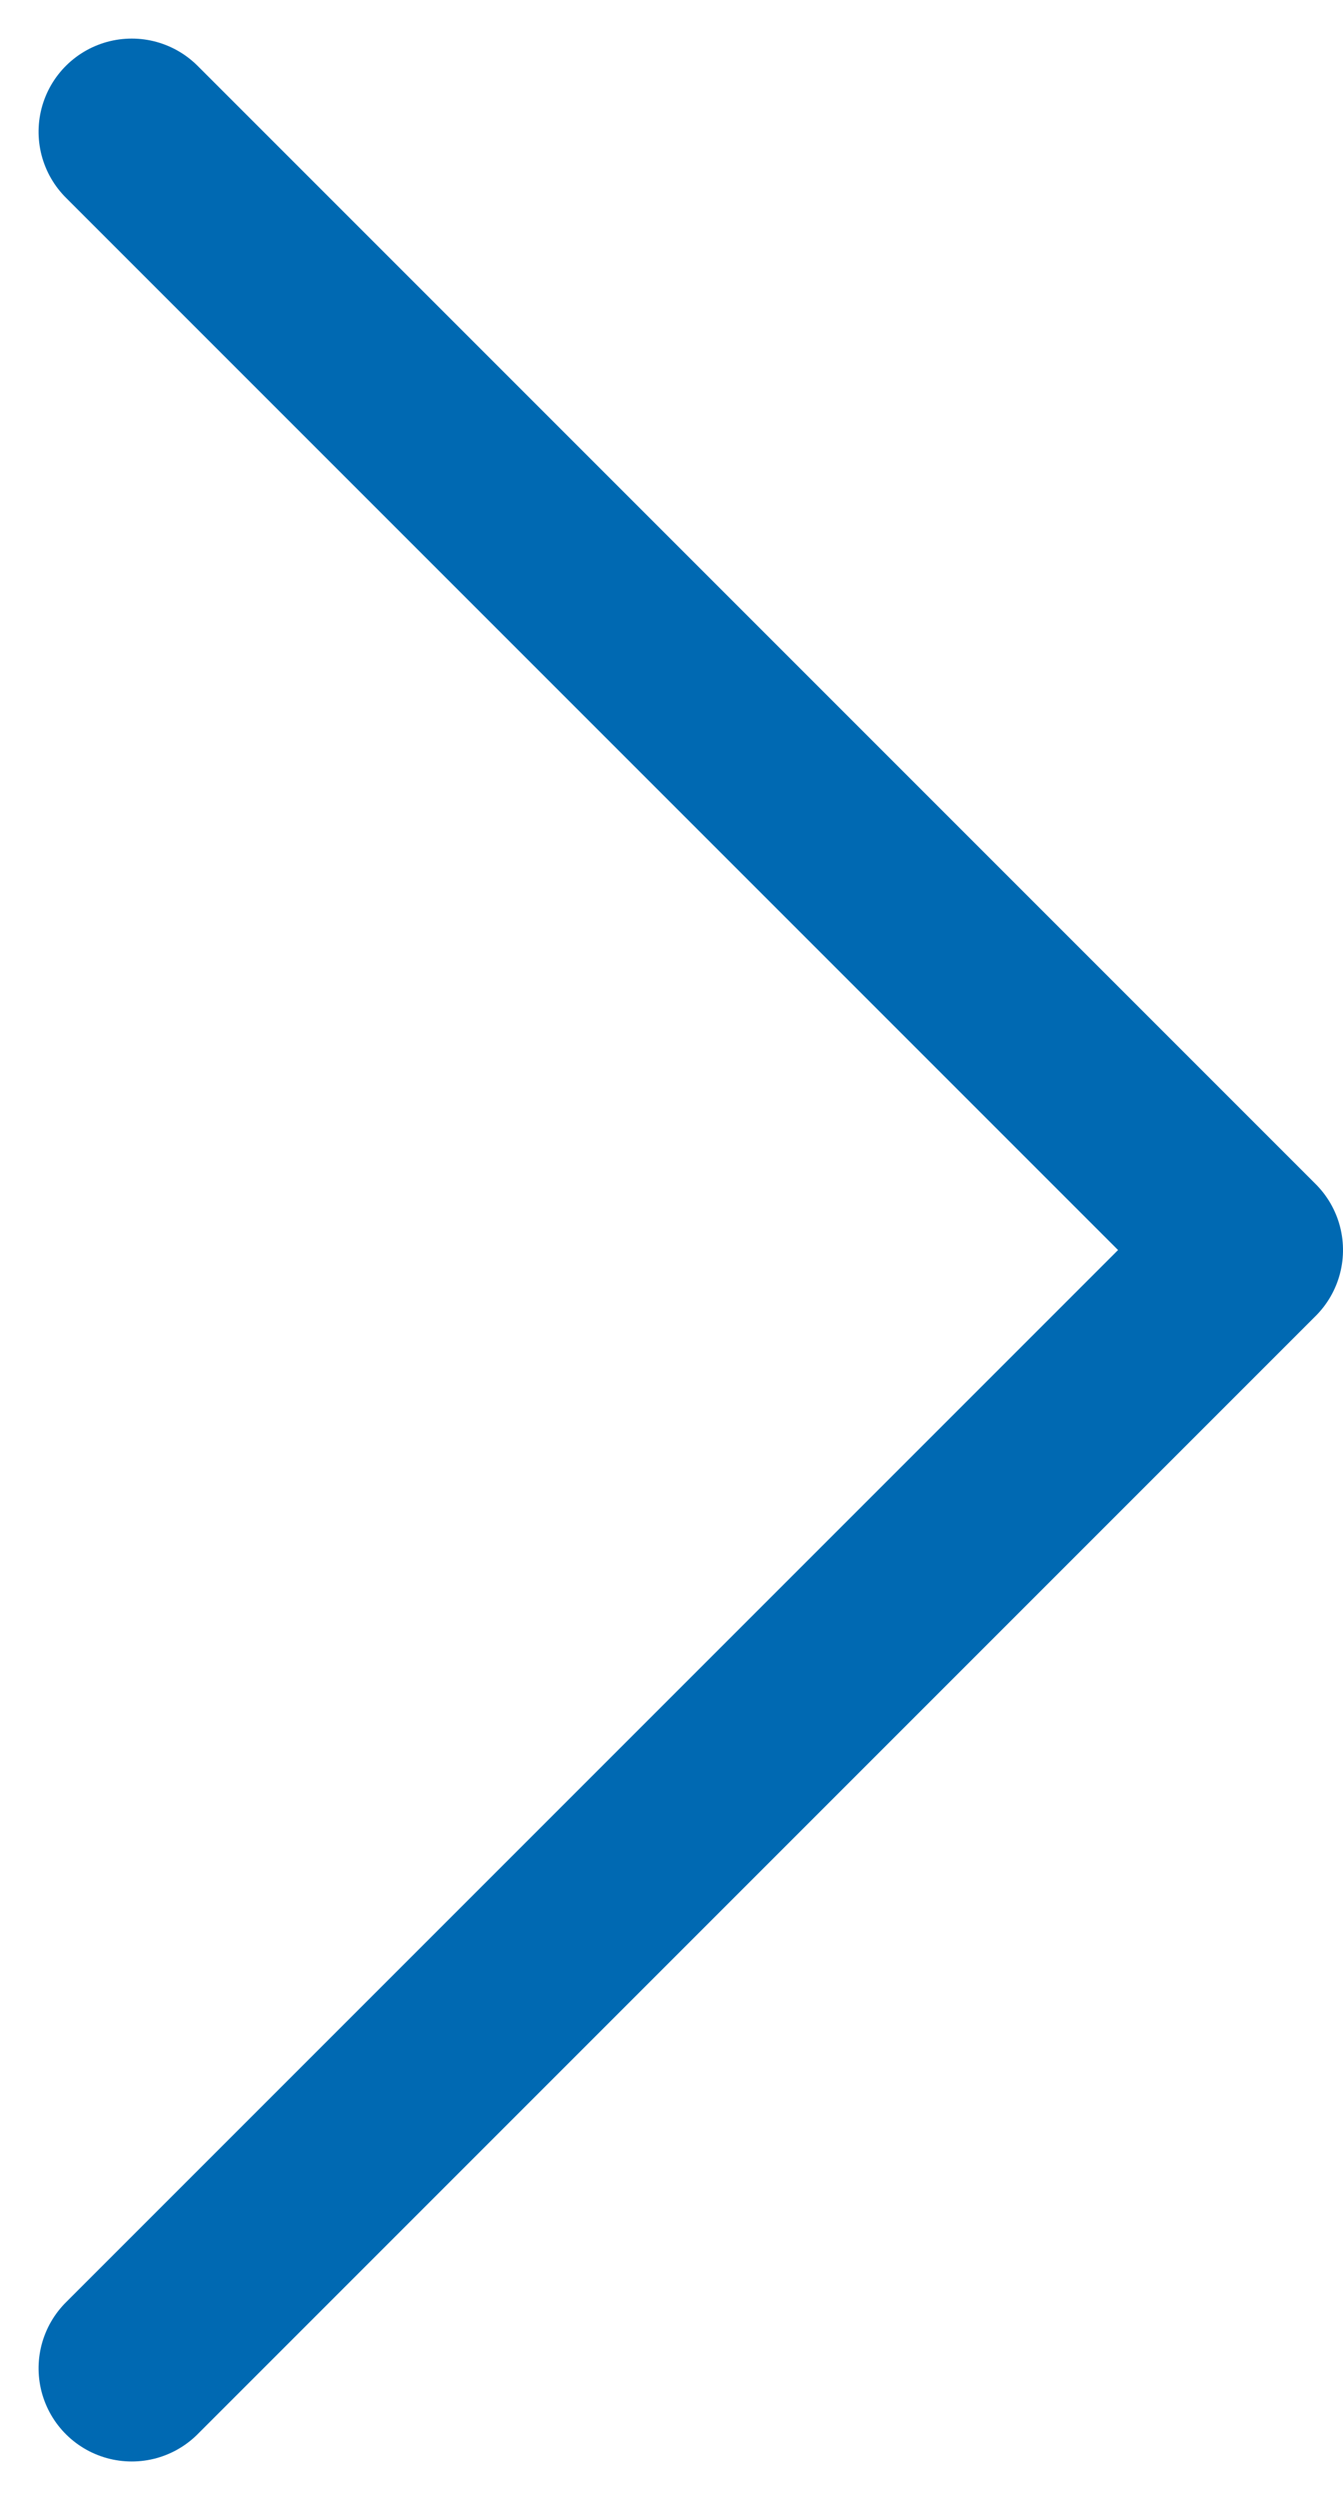 <svg xmlns="http://www.w3.org/2000/svg" width="7.207" height="13.414" viewBox="0 0 7.207 13.414">
  <g id="_" data-name="&gt;" transform="translate(0.707 0.707)" opacity="0.998">
    <path id="パス_913336" data-name="パス 913336" d="M0,6,6,0l6,6" transform="translate(6 0) rotate(90)" fill="none" stroke="#0069b2" stroke-linecap="round" stroke-linejoin="round" stroke-width="1"/>
  </g>
</svg>
